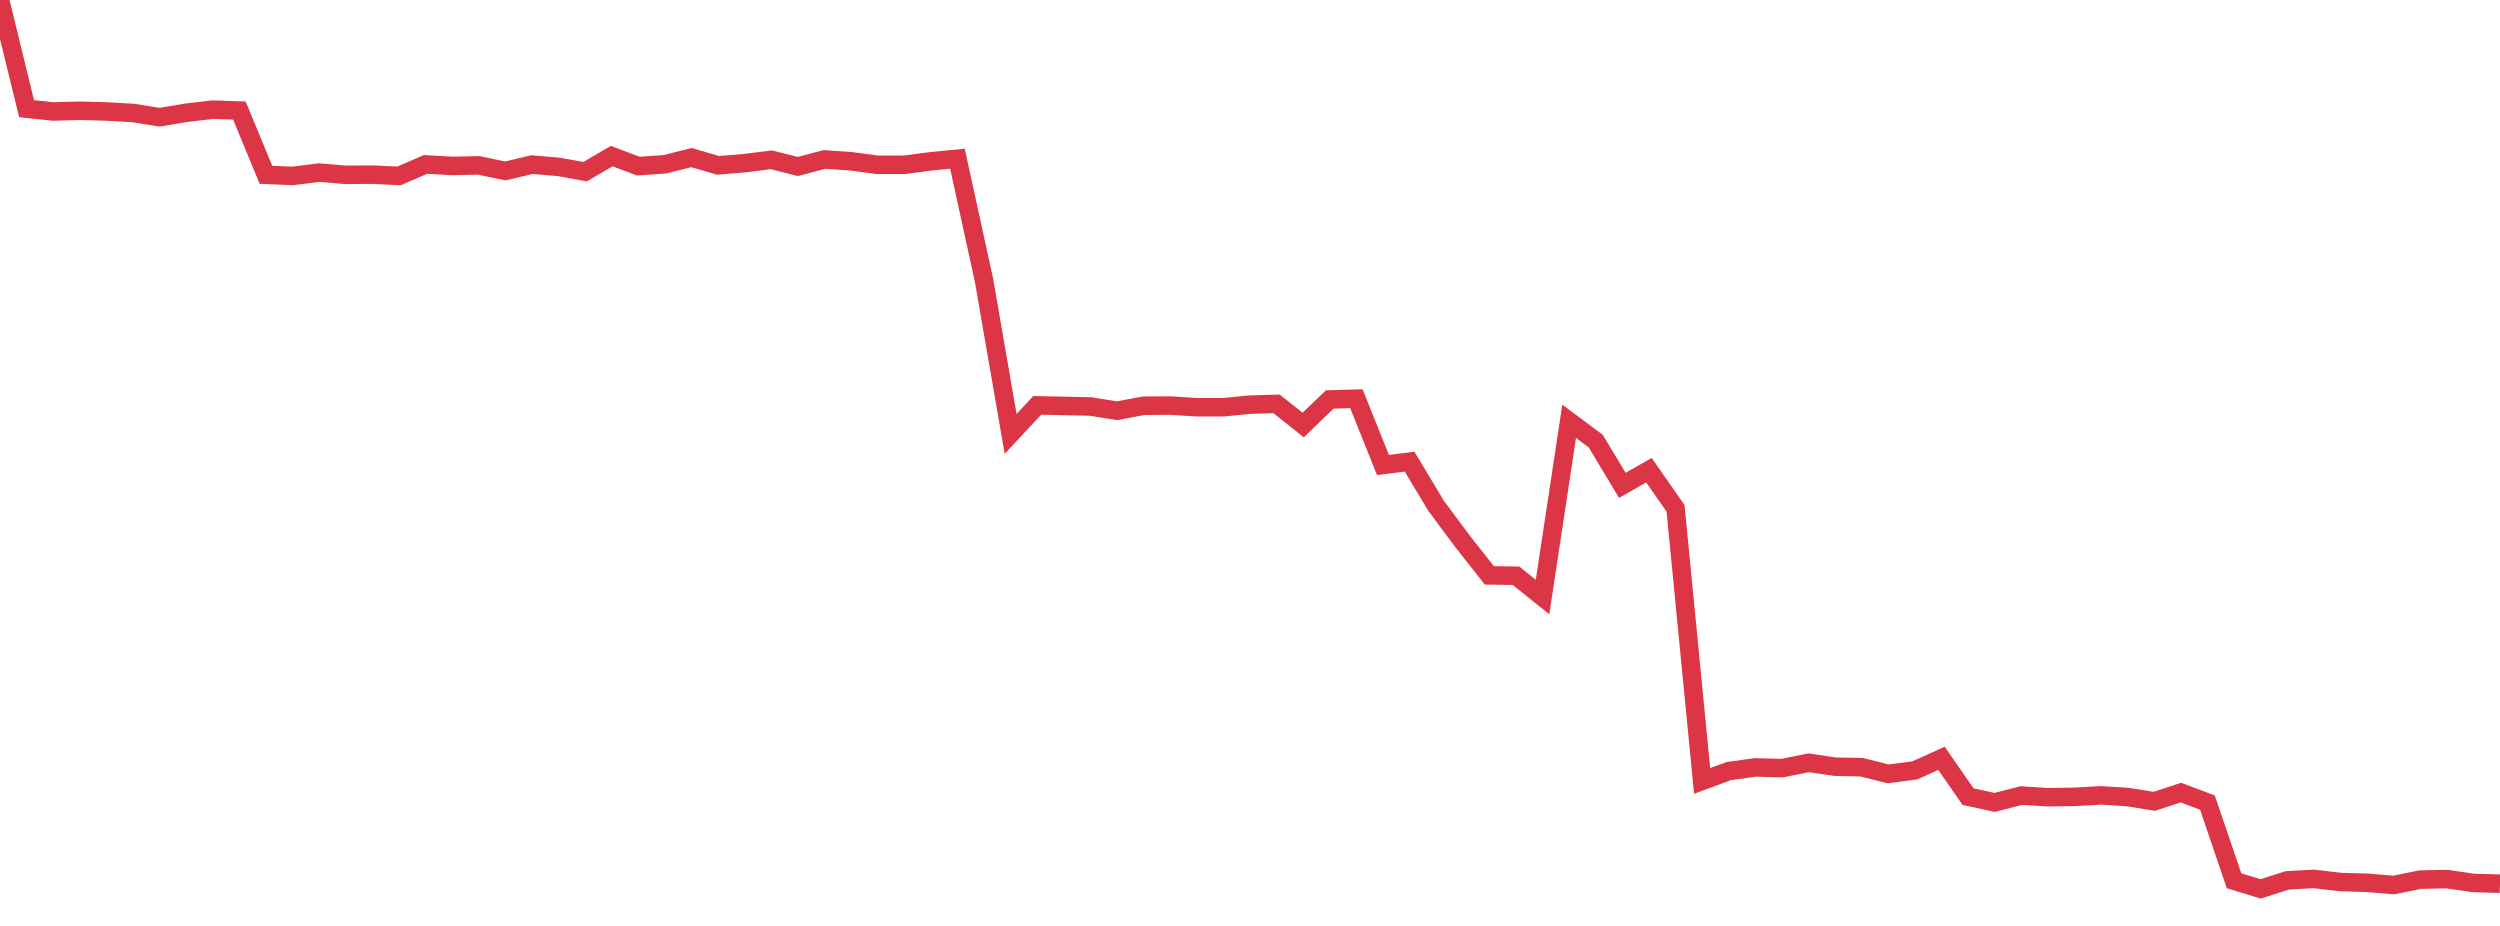 <?xml version="1.0" standalone="no"?>
<!DOCTYPE svg PUBLIC "-//W3C//DTD SVG 1.1//EN" "http://www.w3.org/Graphics/SVG/1.1/DTD/svg11.dtd">
<svg width="135" height="50" viewBox="0 0 135 50" preserveAspectRatio="none" class="sparkline" xmlns="http://www.w3.org/2000/svg"
xmlns:xlink="http://www.w3.org/1999/xlink"><path  class="sparkline--line" d="M 0 0 L 0 0 L 1.436 5.87 L 2.872 6.02 L 4.309 5.98 L 5.745 6.02 L 7.181 6.1 L 8.617 6.33 L 10.053 6.09 L 11.489 5.92 L 12.926 5.97 L 14.362 9.44 L 15.798 9.5 L 17.234 9.32 L 18.67 9.44 L 20.106 9.43 L 21.543 9.5 L 22.979 8.88 L 24.415 8.96 L 25.851 8.93 L 27.287 9.23 L 28.723 8.89 L 30.16 9.01 L 31.596 9.27 L 33.032 8.43 L 34.468 8.97 L 35.904 8.87 L 37.34 8.51 L 38.777 8.93 L 40.213 8.81 L 41.649 8.63 L 43.085 8.99 L 44.521 8.61 L 45.957 8.71 L 47.394 8.9 L 48.83 8.9 L 50.266 8.71 L 51.702 8.57 L 53.138 15.14 L 54.574 23.43 L 56.011 21.89 L 57.447 21.92 L 58.883 21.95 L 60.319 22.18 L 61.755 21.91 L 63.191 21.9 L 64.628 21.99 L 66.064 21.99 L 67.5 21.85 L 68.936 21.81 L 70.372 22.95 L 71.809 21.57 L 73.245 21.53 L 74.681 25.11 L 76.117 24.93 L 77.553 27.32 L 78.989 29.25 L 80.426 31.07 L 81.862 31.09 L 83.298 32.24 L 84.734 22.75 L 86.17 23.82 L 87.606 26.21 L 89.043 25.39 L 90.479 27.45 L 91.915 42.17 L 93.351 41.64 L 94.787 41.44 L 96.223 41.48 L 97.66 41.19 L 99.096 41.4 L 100.532 41.43 L 101.968 41.79 L 103.404 41.6 L 104.84 40.95 L 106.277 43.02 L 107.713 43.33 L 109.149 42.96 L 110.585 43.05 L 112.021 43.03 L 113.457 42.95 L 114.894 43.04 L 116.33 43.27 L 117.766 42.8 L 119.202 43.34 L 120.638 47.56 L 122.074 48 L 123.511 47.54 L 124.947 47.46 L 126.383 47.63 L 127.819 47.67 L 129.255 47.79 L 130.691 47.5 L 132.128 47.47 L 133.564 47.68 L 135 47.72" fill="none" stroke-width="1" stroke="#dc3545"></path></svg>